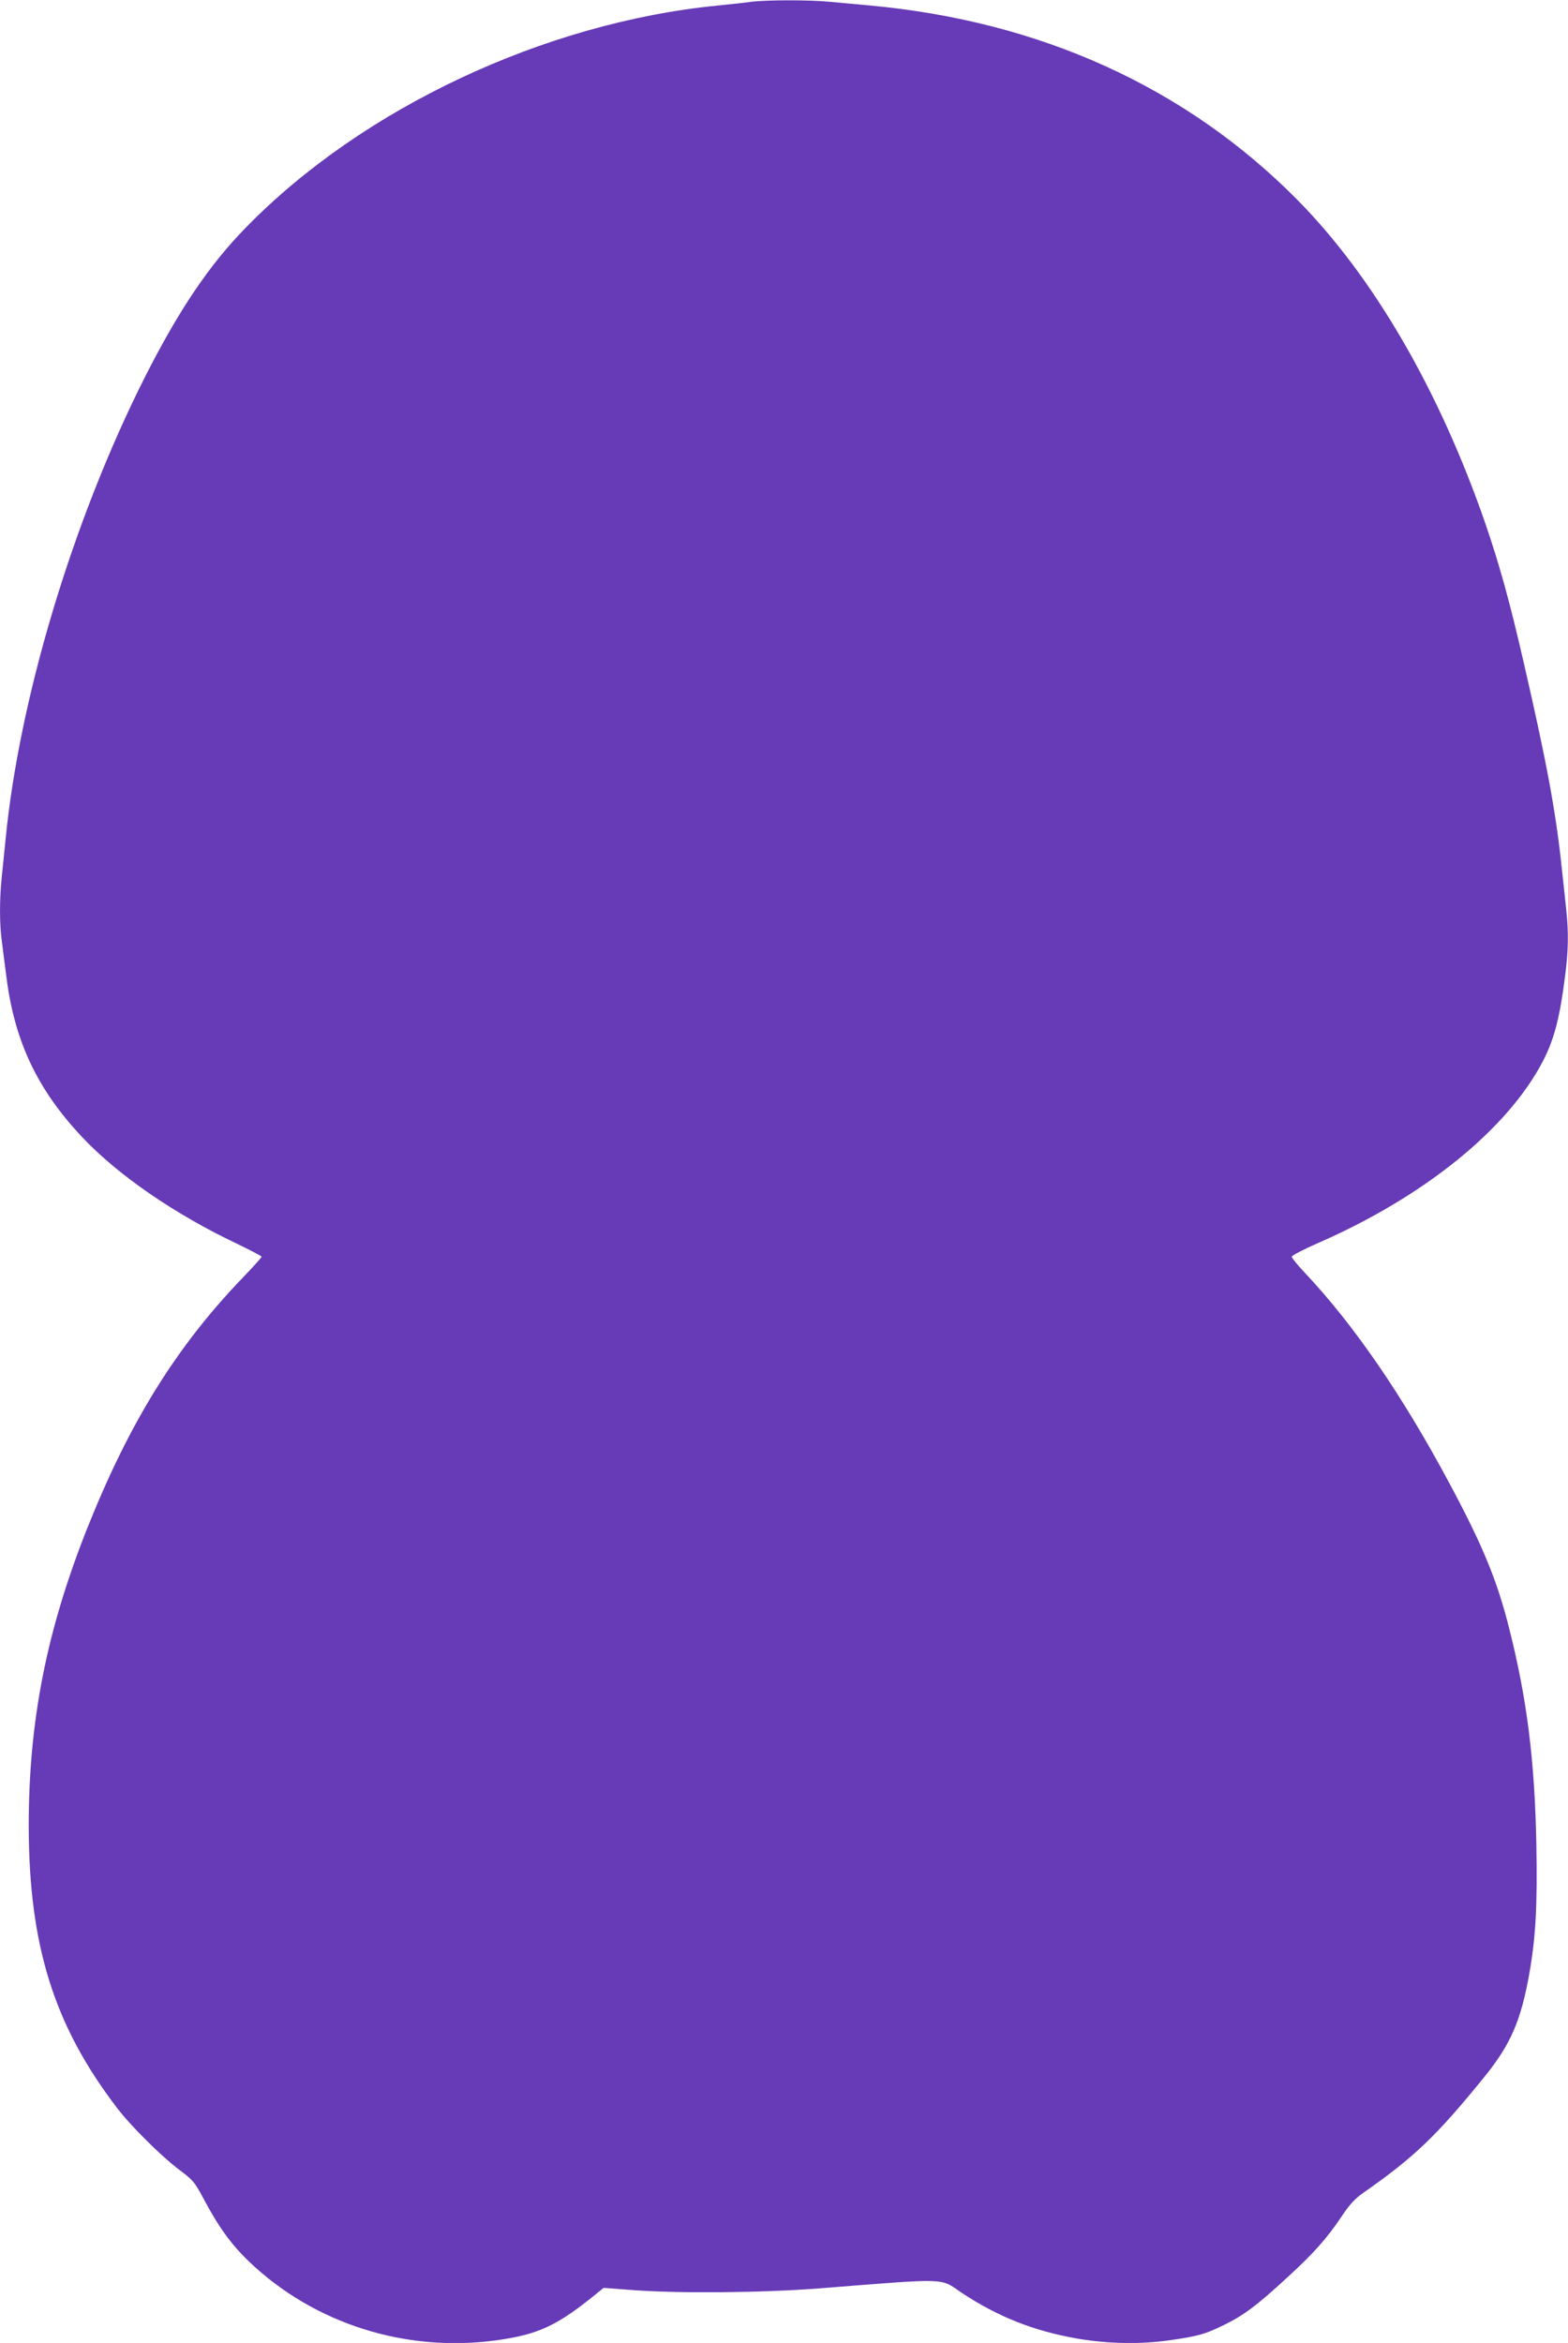 <?xml version="1.0" standalone="no"?>
<!DOCTYPE svg PUBLIC "-//W3C//DTD SVG 20010904//EN"
 "http://www.w3.org/TR/2001/REC-SVG-20010904/DTD/svg10.dtd">
<svg version="1.0" xmlns="http://www.w3.org/2000/svg"
 width="857pt" height="1280pt" viewBox="0 0 857 1280"
 preserveAspectRatio="xMidYMid meet">
<g transform="translate(0,1280) scale(0.1,-0.1)"
fill="#673ab7" stroke="none">
<path d="M4105 12790 c-33 -5 -114 -13 -180 -20 -949 -93 -1945 -561 -2581
-1213 -201 -205 -367 -452 -552 -817 -393 -779 -687 -1755 -762 -2530 -6 -63
-16 -156 -21 -207 -12 -119 -12 -253 1 -345 5 -40 16 -128 25 -195 44 -351
169 -615 413 -874 195 -208 509 -424 850 -585 72 -35 132 -66 132 -70 0 -3
-47 -56 -105 -116 -365 -380 -620 -793 -851 -1374 -220 -556 -317 -1048 -317
-1619 1 -651 137 -1089 482 -1540 74 -98 240 -262 333 -333 82 -61 91 -71 139
-161 84 -158 152 -252 251 -347 355 -339 856 -498 1354 -429 229 32 331 80
551 260 l32 26 158 -12 c254 -19 706 -15 1018 9 722 57 659 58 780 -23 197
-131 396 -210 633 -251 170 -29 344 -32 506 -9 153 22 190 32 291 81 110 53
183 107 354 265 144 132 213 210 297 335 40 60 70 93 116 125 277 193 403 314
662 634 144 178 200 308 246 571 34 197 43 367 37 699 -9 454 -50 788 -148
1177 -67 266 -145 455 -329 798 -255 476 -518 859 -785 1143 -41 43 -75 85
-75 91 0 7 66 41 146 76 580 254 1034 622 1227 993 61 118 92 235 121 464 18
140 20 237 6 366 -5 51 -17 160 -26 242 -31 293 -82 567 -206 1105 -77 335
-130 526 -208 755 -253 733 -614 1354 -1032 1776 -608 613 -1402 973 -2333
1059 -66 6 -164 15 -218 20 -113 11 -344 11 -432 0z"/>
</g>
</svg>
